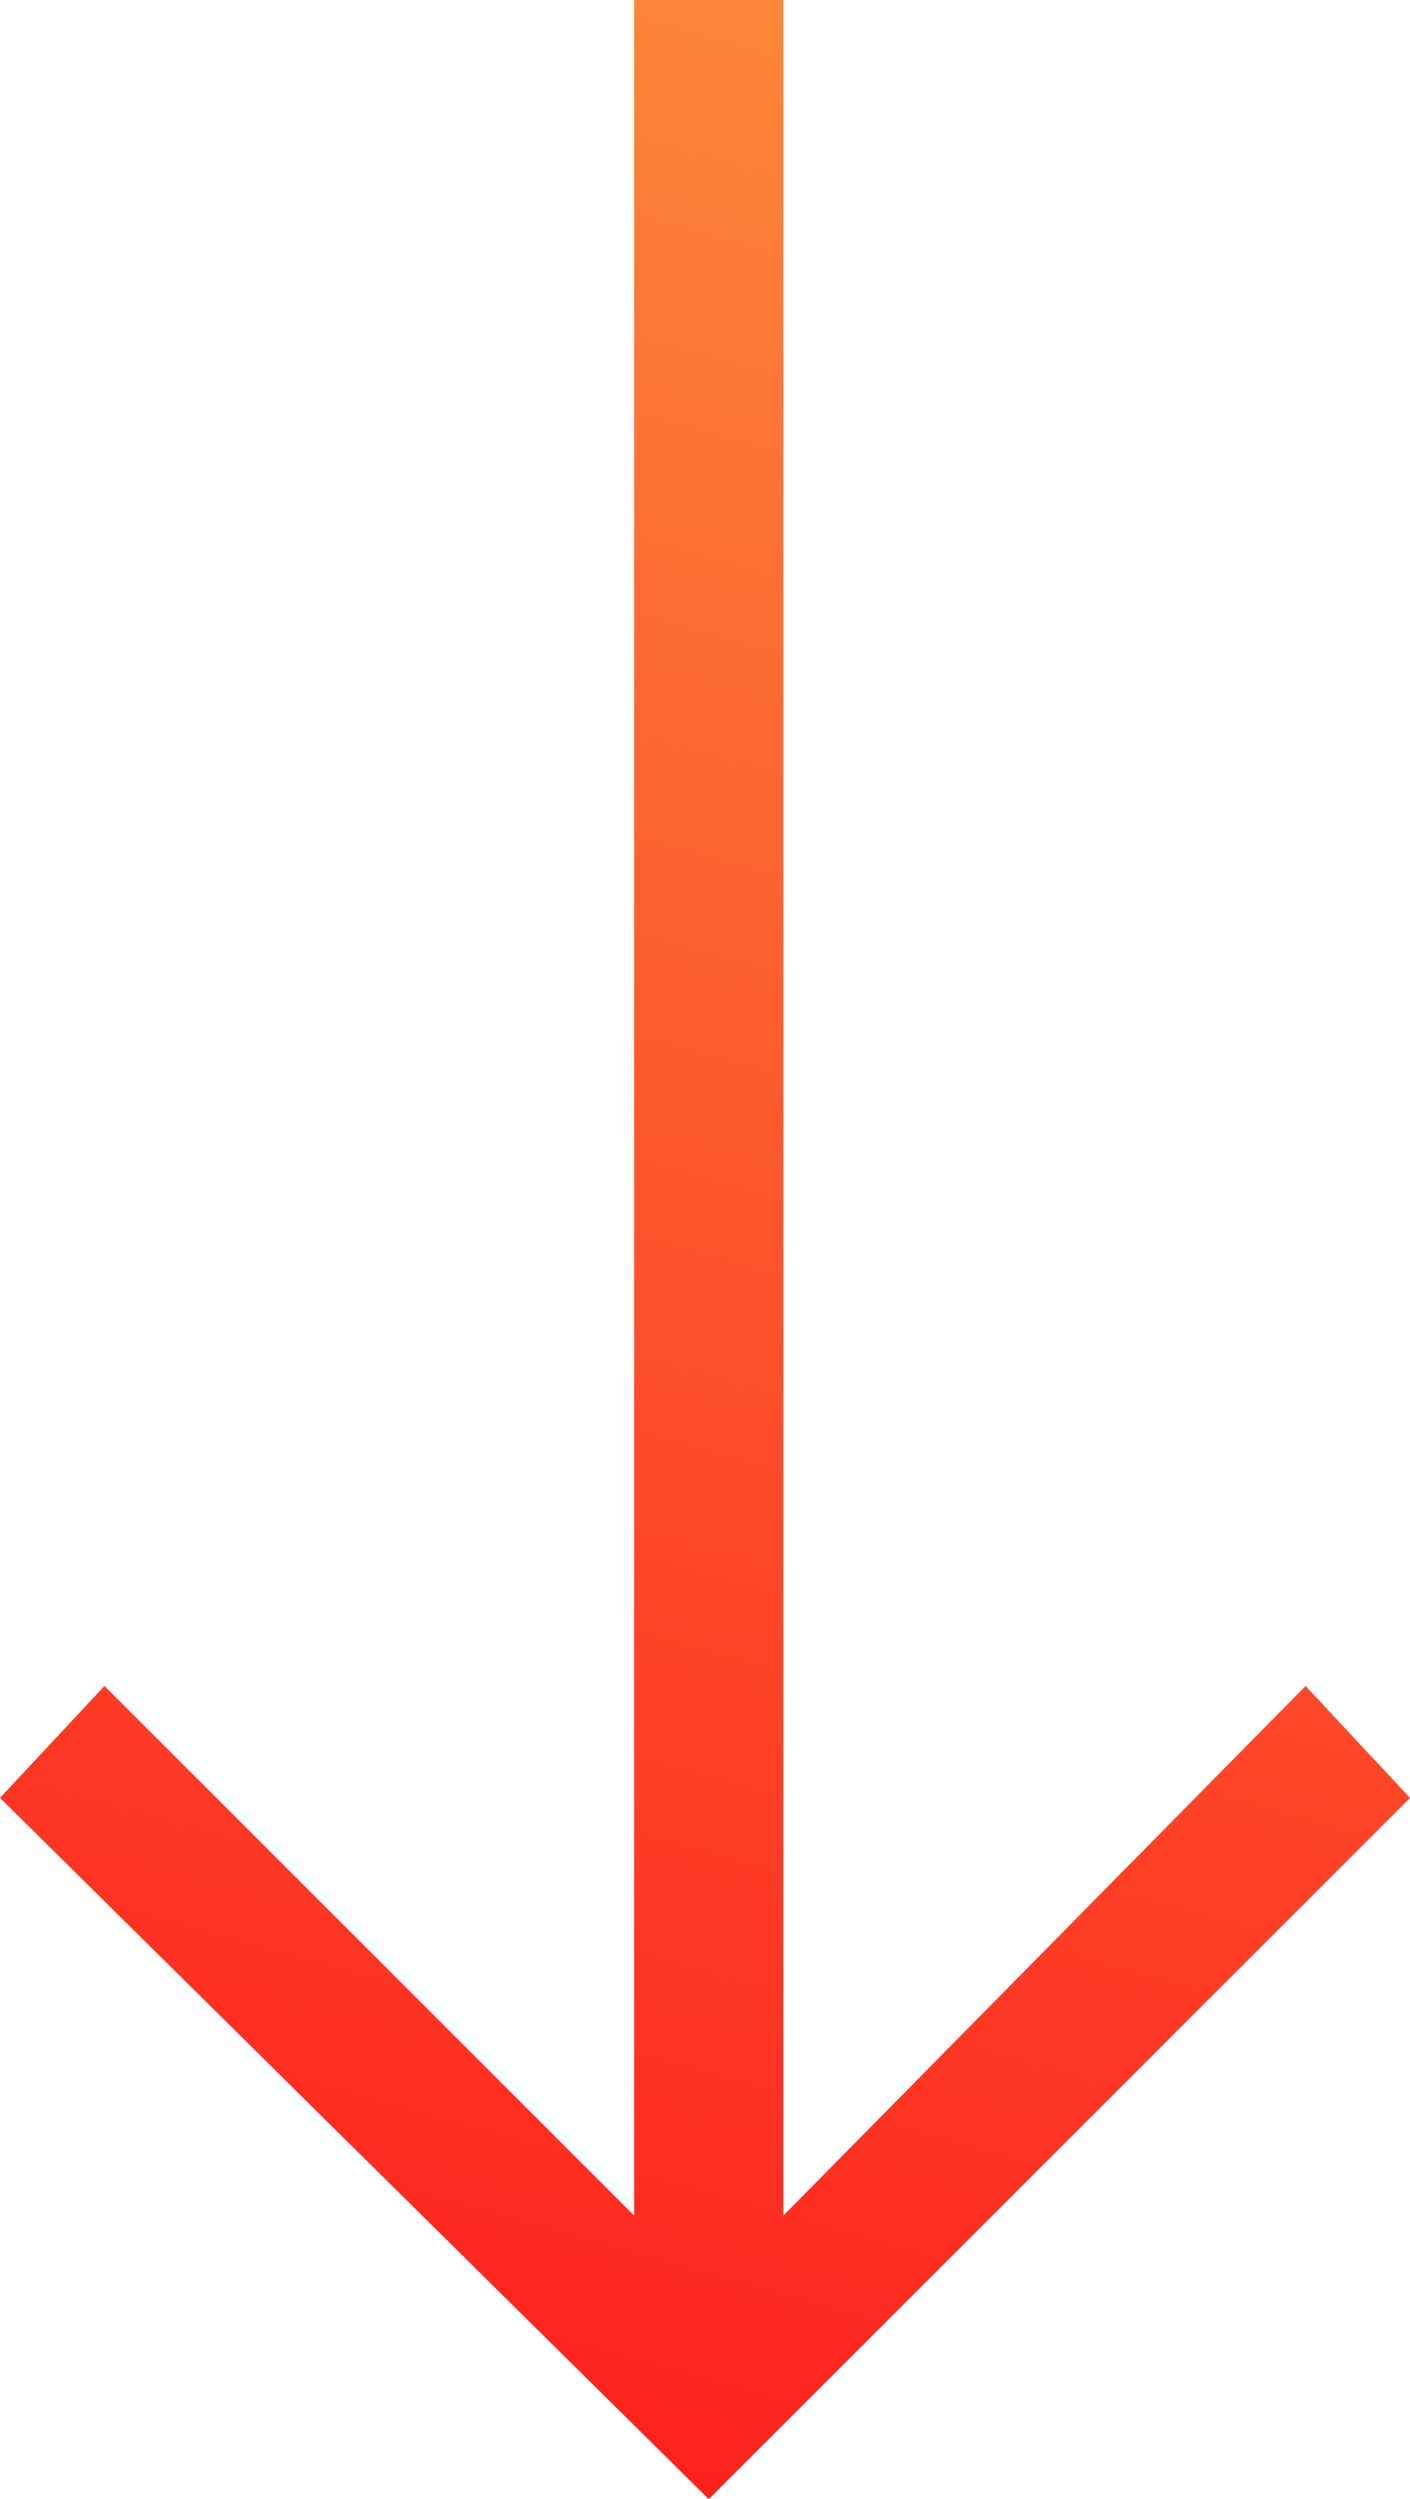 <?xml version="1.0" encoding="UTF-8"?> <!-- Generator: Adobe Illustrator 28.0.0, SVG Export Plug-In . SVG Version: 6.00 Build 0) --> <svg xmlns="http://www.w3.org/2000/svg" xmlns:xlink="http://www.w3.org/1999/xlink" id="Layer_1" x="0px" y="0px" viewBox="0 0 18.9 33.5" style="enable-background:new 0 0 18.9 33.5;" xml:space="preserve"> <style type="text/css"> .st0{fill:url(#SVGID_1_);} </style> <linearGradient id="SVGID_1_" gradientUnits="userSpaceOnUse" x1="6.576" y1="34.306" x2="16.243" y2="-0.139"> <stop offset="5.025126e-03" style="stop-color:#FD1D1D"></stop> <stop offset="1" style="stop-color:#FC8C3B"></stop> </linearGradient> <polygon class="st0" points="17.5,22.6 10.5,29.7 10.5,0 8.5,0 8.5,29.7 1.4,22.6 0,24.1 9.5,33.5 18.9,24.1 "></polygon> </svg> 